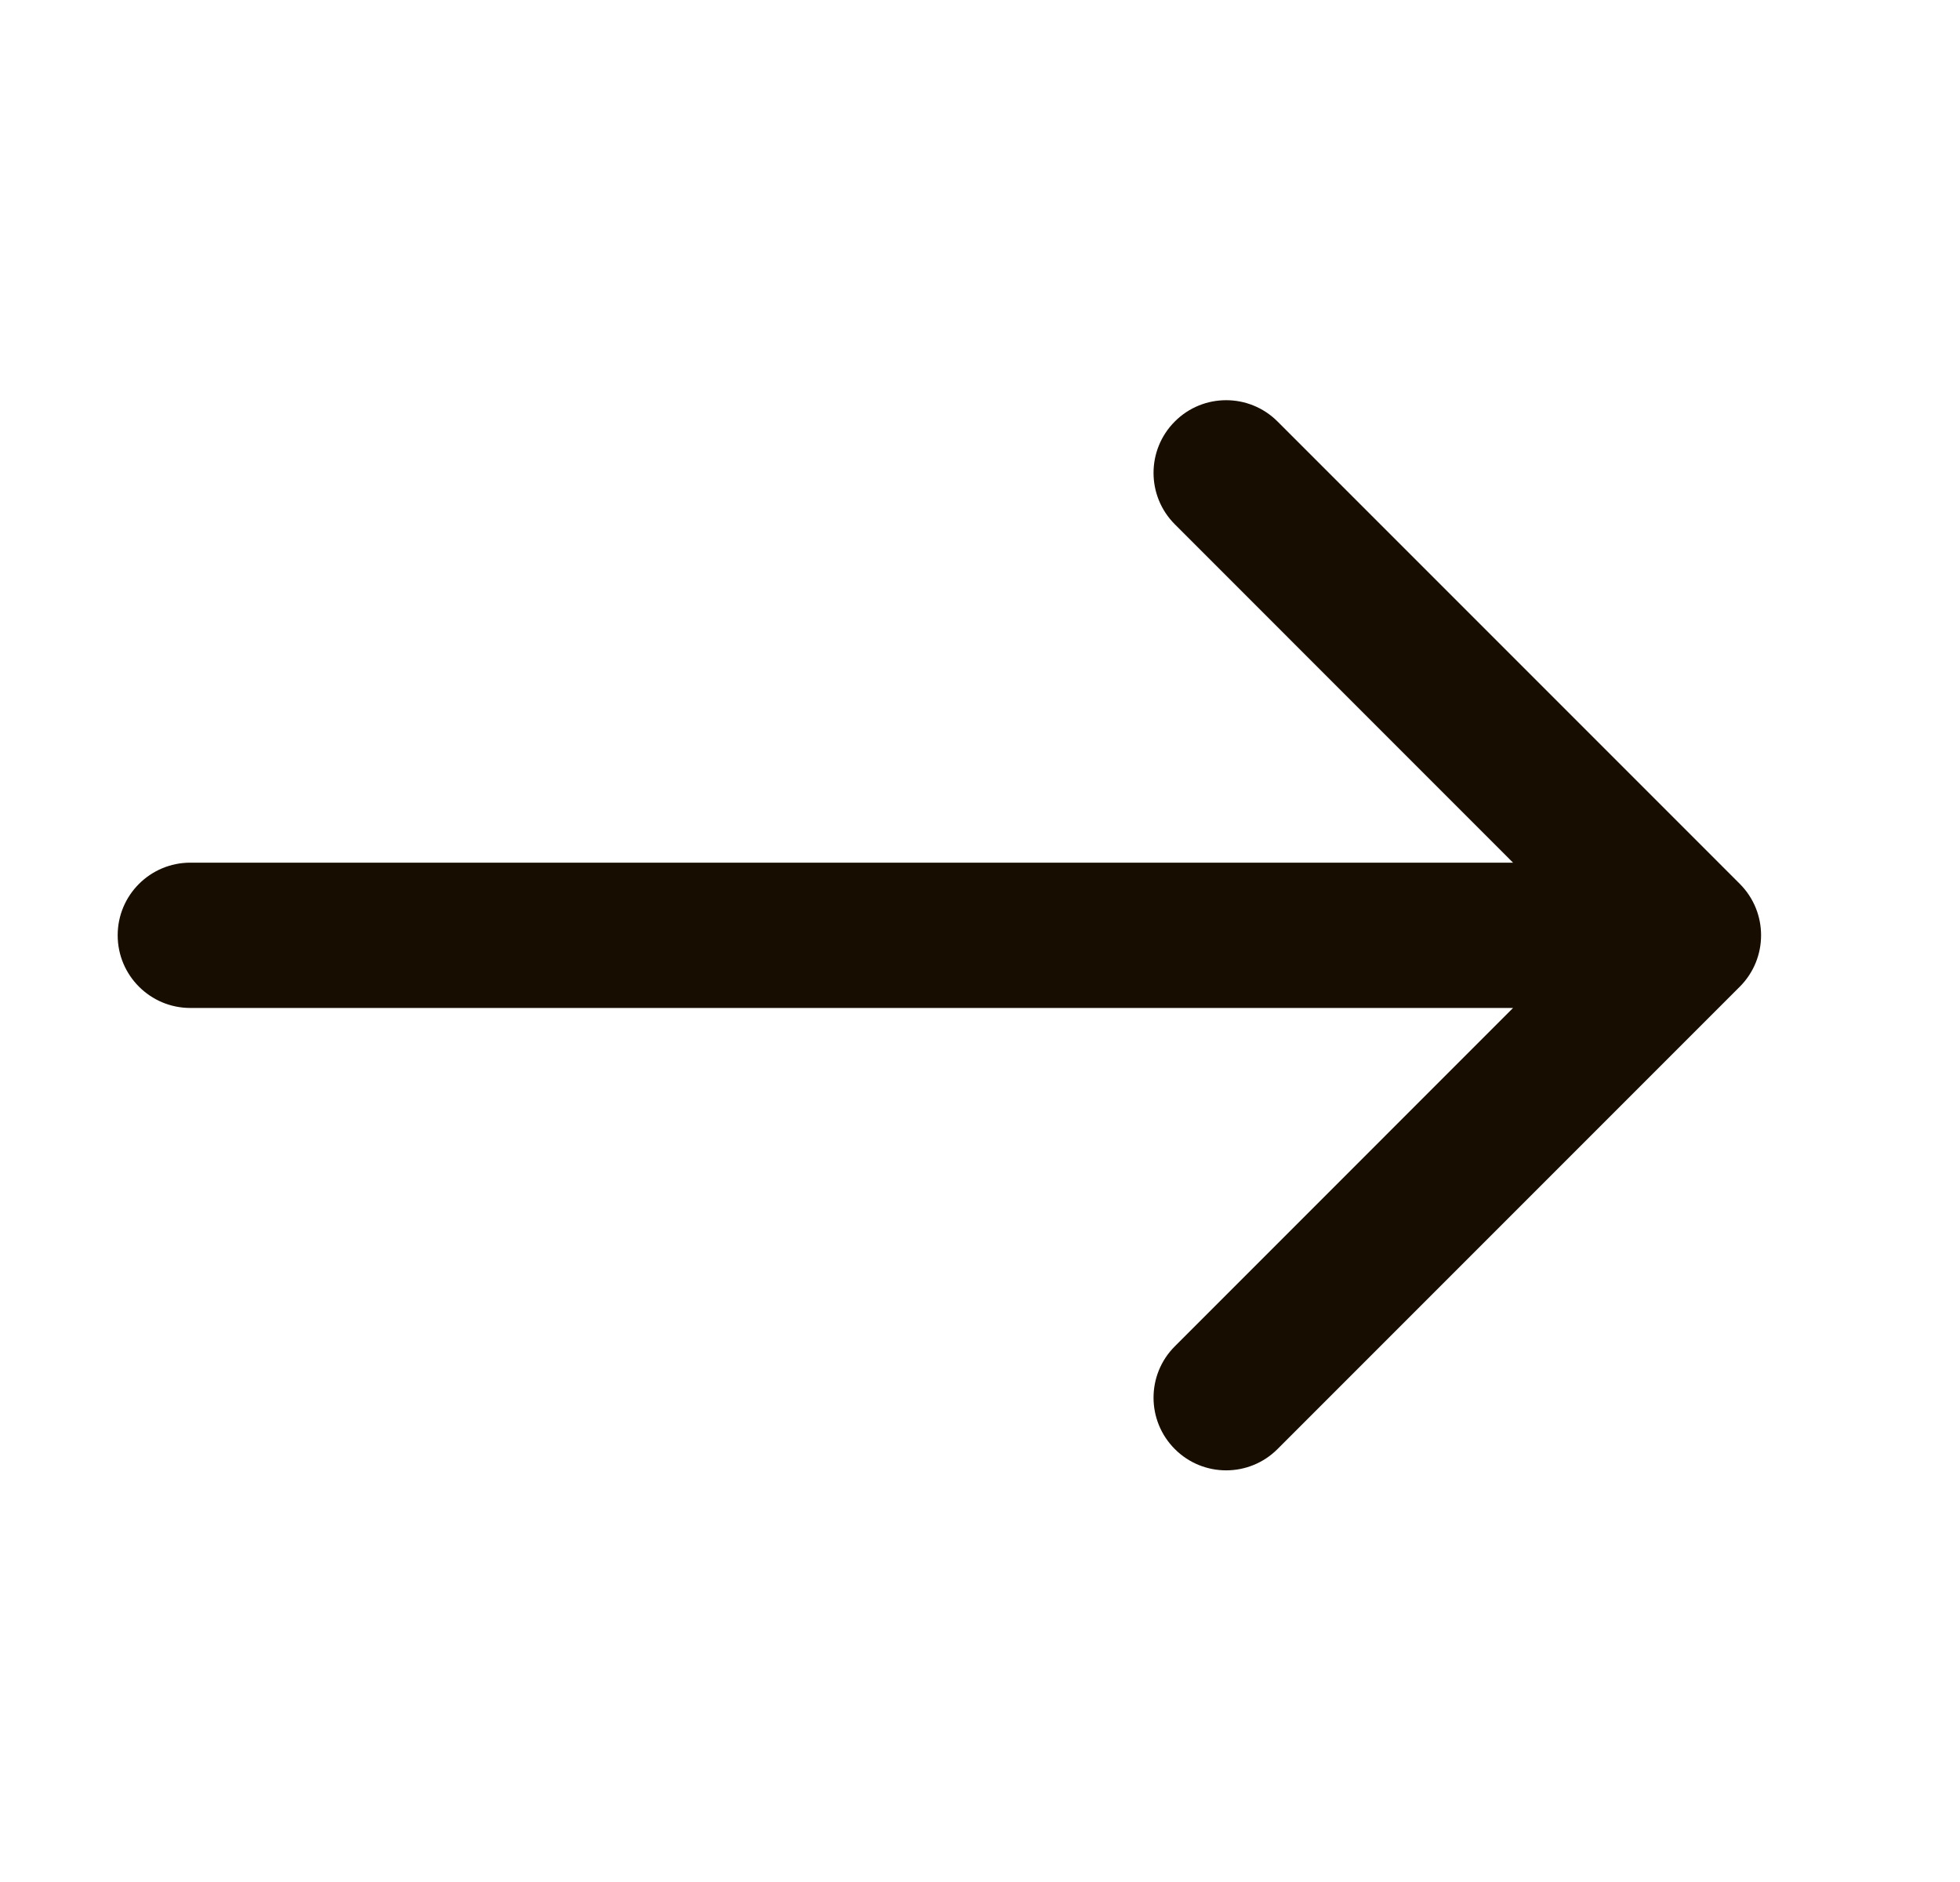 <svg width="25" height="24" viewBox="0 0 25 24" fill="none" xmlns="http://www.w3.org/2000/svg">
<g id="Icon">
<path id="Intersect" fill-rule="evenodd" clip-rule="evenodd" d="M22.192 12.582L16.295 18.479C15.933 18.841 15.346 18.841 14.985 18.479C14.623 18.117 14.623 17.53 14.985 17.169L19.299 12.854H2.428C1.916 12.854 1.501 12.439 1.501 11.927C1.501 11.415 1.916 11.001 2.428 11.001H19.299L14.985 6.686C14.623 6.324 14.623 5.737 14.985 5.375C15.346 5.013 15.933 5.013 16.295 5.375L22.192 11.272C22.553 11.634 22.553 12.22 22.192 12.582Z" fill="#170D00"/>
</g>
</svg>
